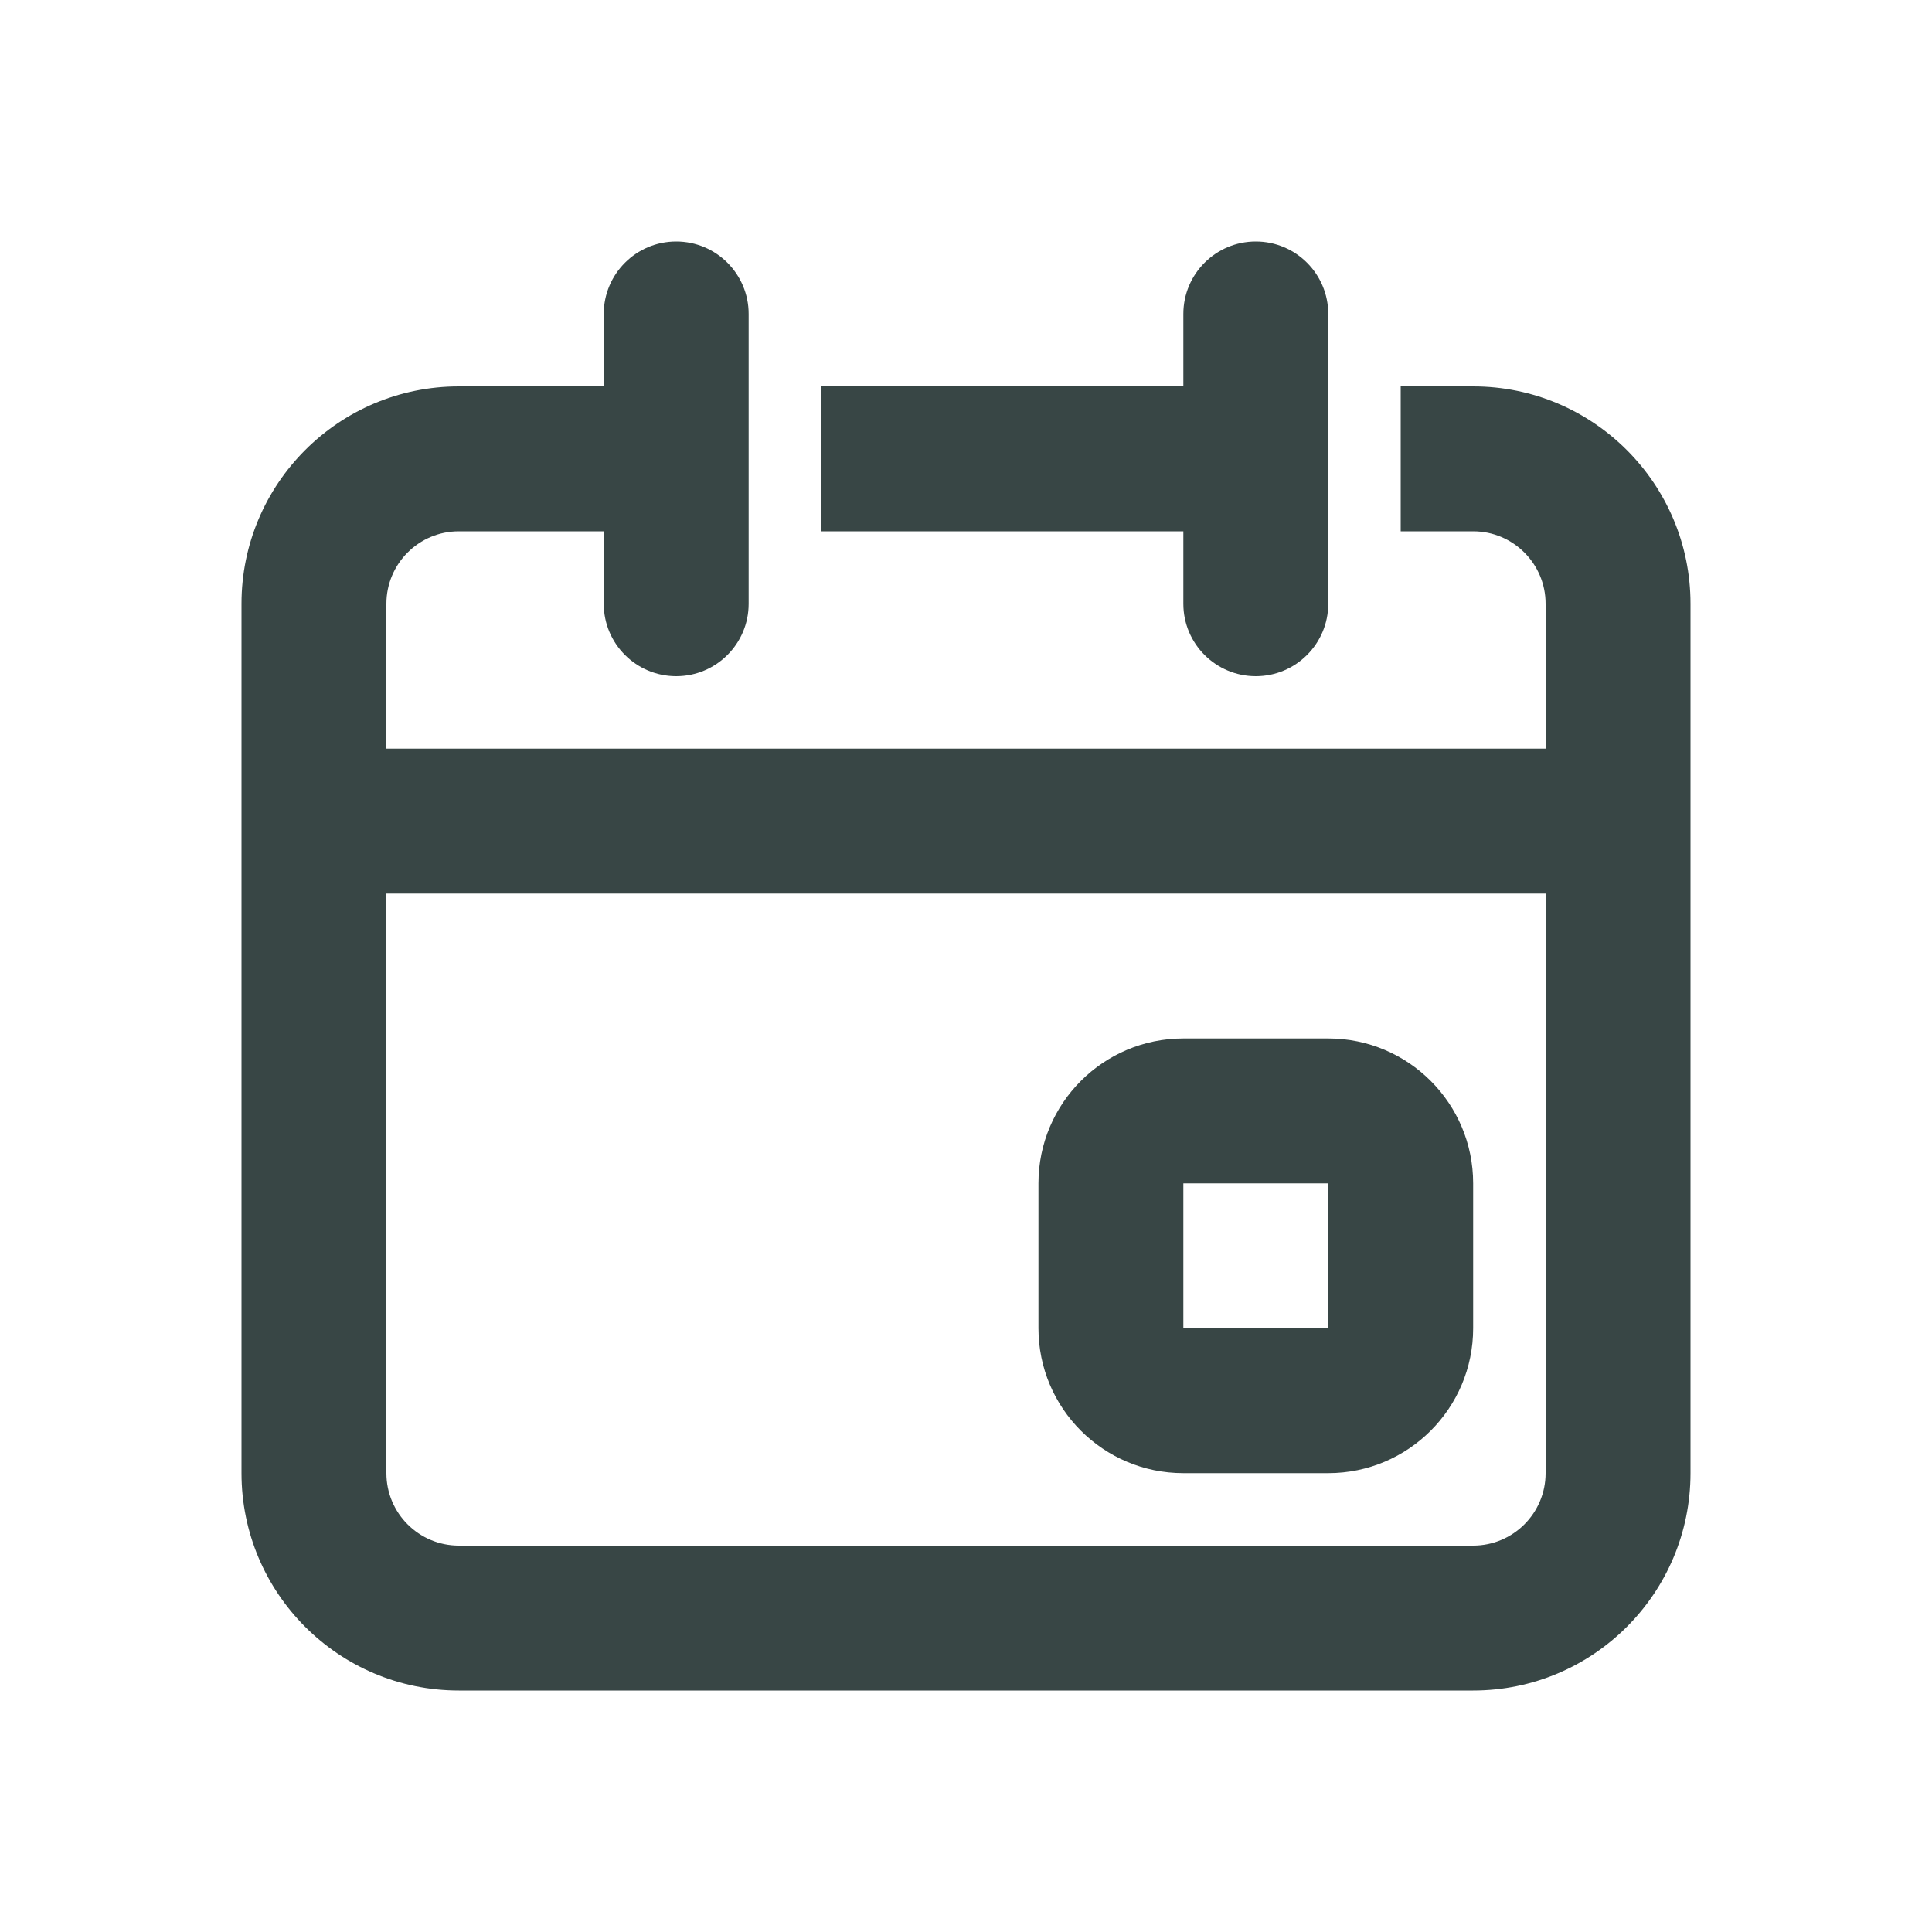 <?xml version="1.0" encoding="UTF-8"?>
<svg id="Layer_1" xmlns="http://www.w3.org/2000/svg" version="1.1" viewBox="0 0 24 24">
  <!-- Generator: Adobe Illustrator 29.6.1, SVG Export Plug-In . SVG Version: 2.1.1 Build 9)  -->
  <defs>
    <style>
      .st0 {
        fill: #384645;
      }
    </style>
  </defs>
  <path class="st0" d="M14.7,7.5c0,.497.403.9.9.9s.9-.403.9-.9v-3.6c0-.497-.403-.9-.9-.9s-.9.403-.9.9v.9h-4.5v1.8h4.5v.9Z"/>
  <path class="st0" d="M18.3,4.8h-.9v1.8h.9c.497,0,.9.403.9.9v1.8H4.8v-1.8c0-.497.403-.9.9-.9h1.8v.9c0,.497.403.9.9.9s.9-.403.9-.9v-3.6c0-.497-.403-.9-.9-.9s-.9.403-.9.9v.9h-1.8c-1.491,0-2.7,1.209-2.7,2.7v10.8c0,1.491,1.209,2.7,2.7,2.7h12.6c1.491,0,2.7-1.209,2.7-2.7V7.5c0-1.491-1.209-2.7-2.7-2.7ZM19.2,18.3c0,.497-.403.9-.9.9H5.7c-.497,0-.9-.403-.9-.9v-7.2h14.4v7.2Z"/>
  <path class="st0" d="M14.7,18.3h1.8c.994,0,1.8-.806,1.8-1.8v-1.8c0-.994-.806-1.8-1.8-1.8h-1.8c-.994,0-1.8.806-1.8,1.8v1.8c0,.994.806,1.8,1.8,1.8ZM14.7,14.7h1.8v1.8h-1.8v-1.8Z"/>
</svg>